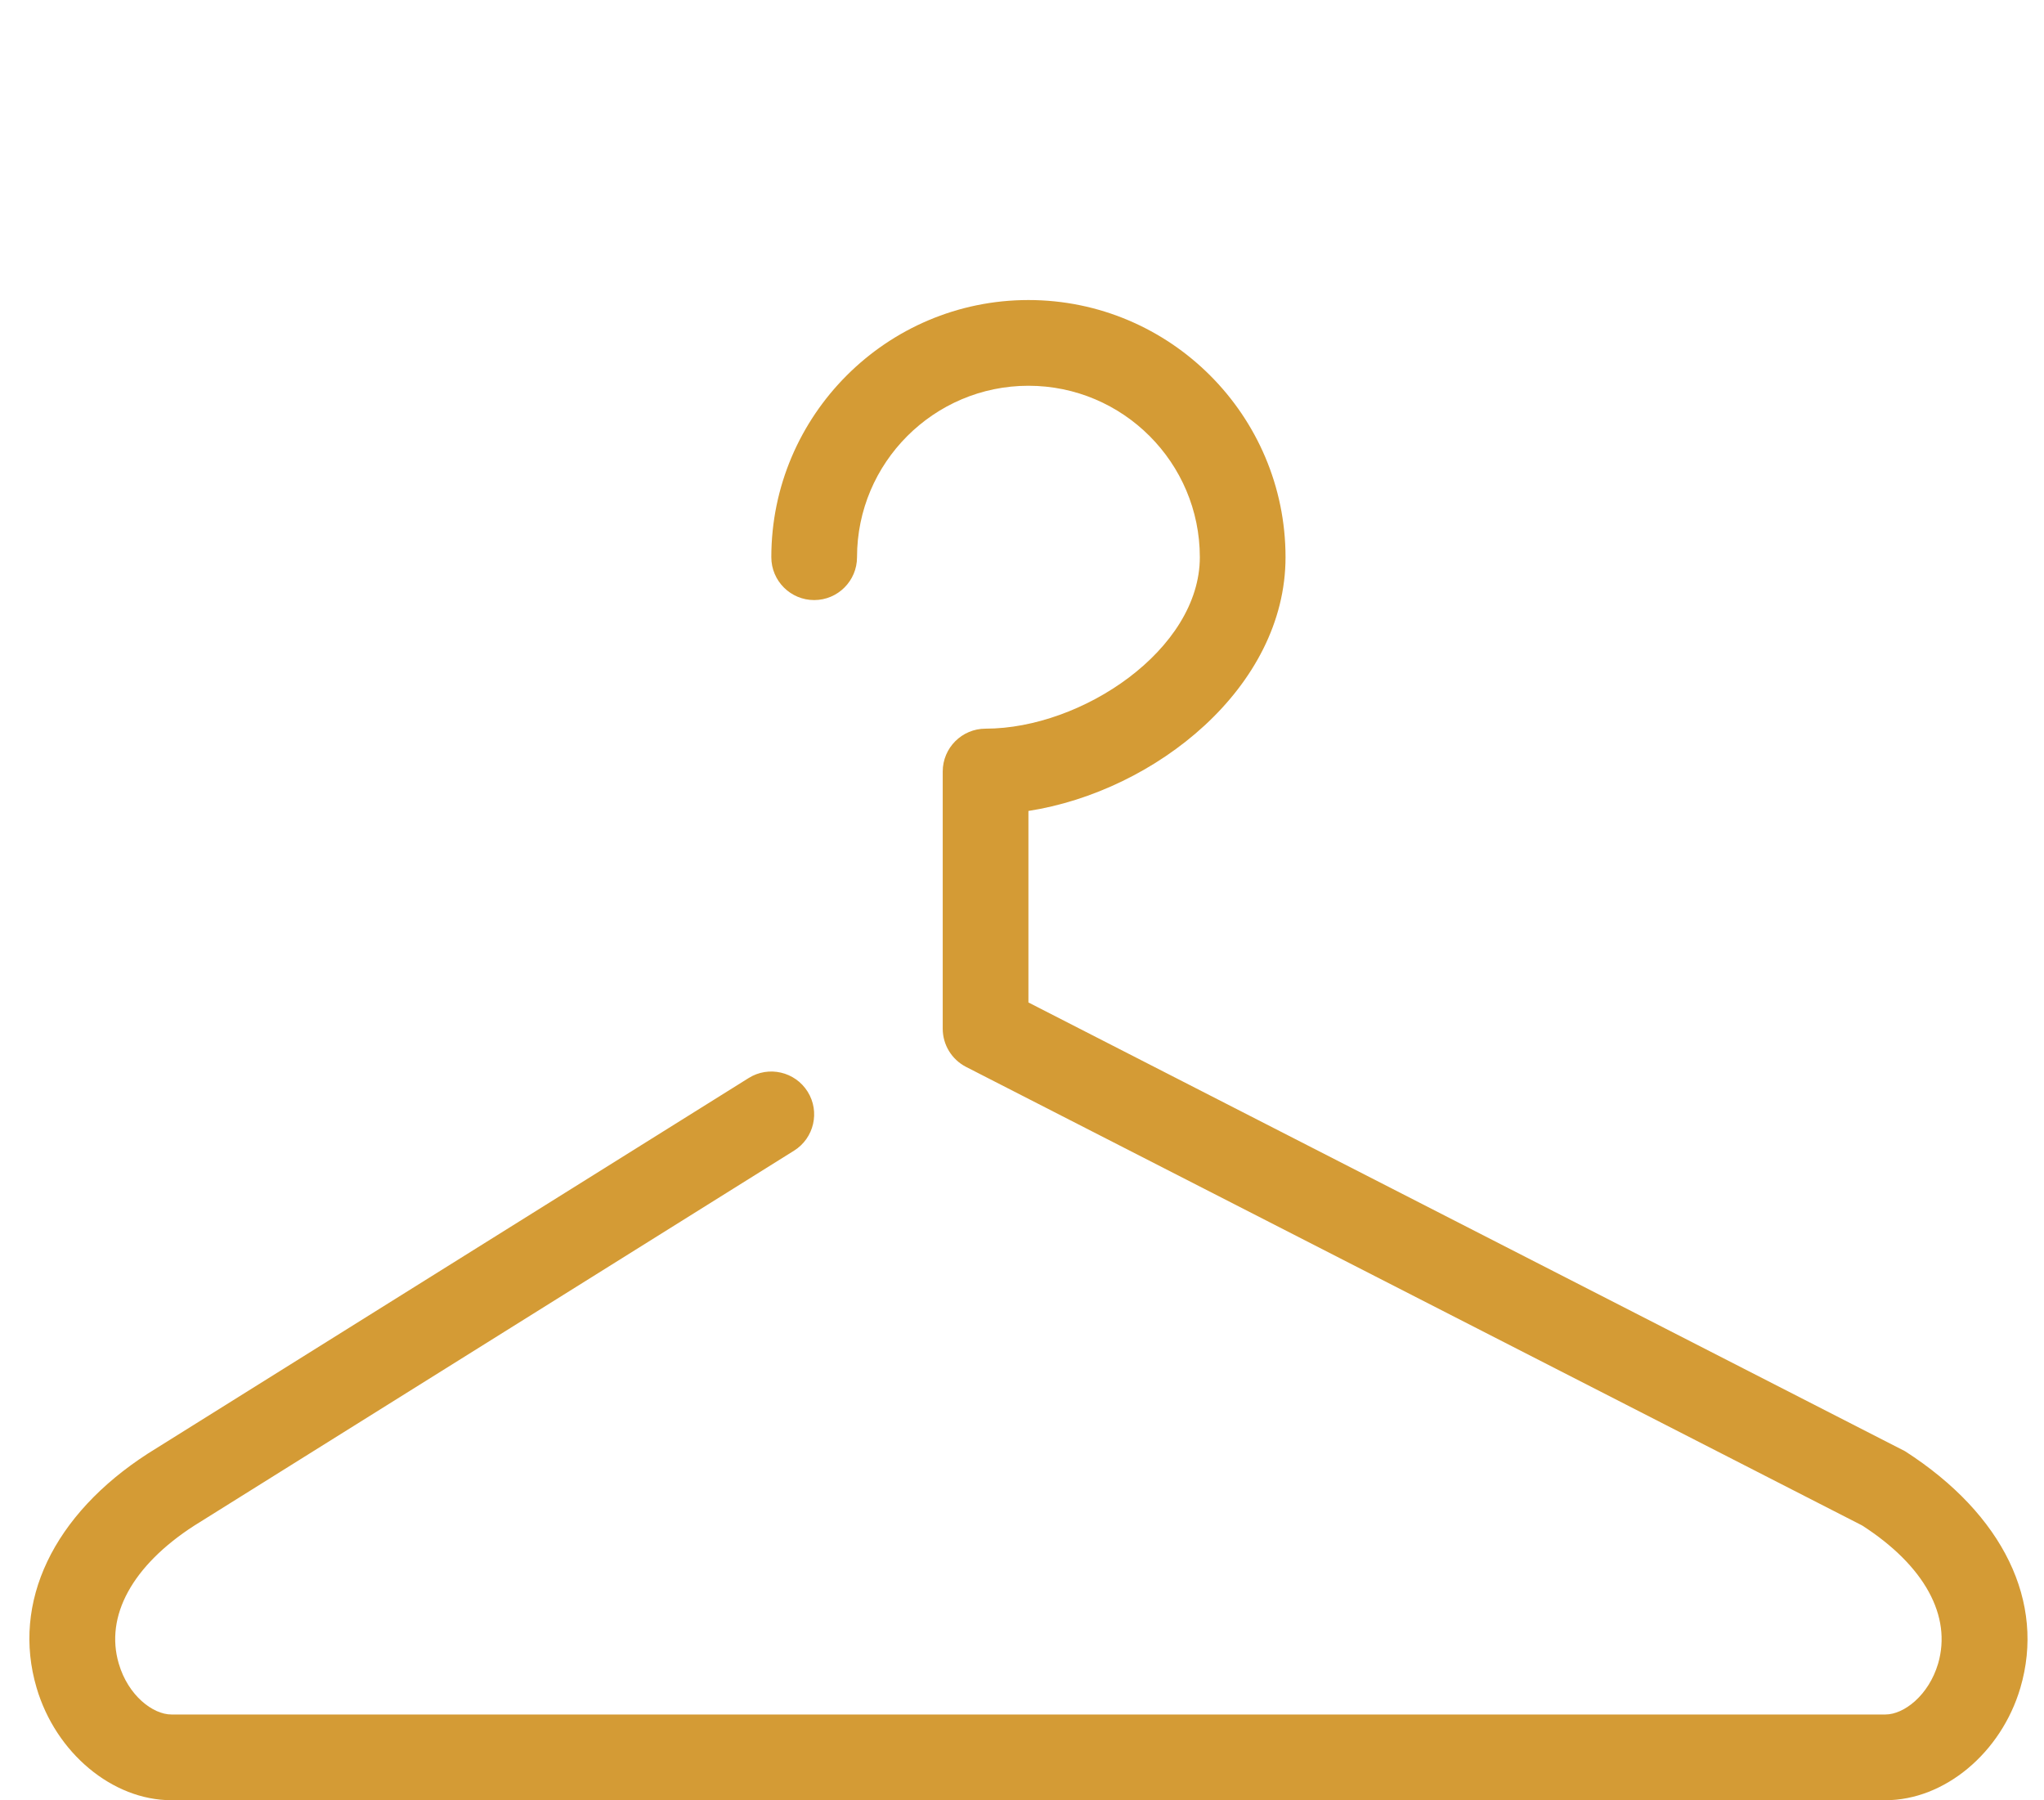 <?xml version="1.0" encoding="UTF-8" standalone="no"?><svg xmlns="http://www.w3.org/2000/svg" xmlns:xlink="http://www.w3.org/1999/xlink" fill="#d49b35" height="42" preserveAspectRatio="xMidYMid meet" version="1" viewBox="0.0 -0.5 47.7 42.0" width="47.7" zoomAndPan="magnify"><g id="change1_1"><path d="M0 0L0 0" fill="inherit" stroke="#449fdb"/></g><g id="change1_2"><path d="M44 41.5h-40c-1.376 0-2.698-1.102-3.146-2.622-0.588-1.992 0.384-4.040 2.604-5.47l14.012-8.756c0.468-0.294 1.086-0.15 1.378 0.318 0.292 0.466 0.15 1.084-0.318 1.376l-14 8.75c-1.44 0.93-2.086 2.108-1.758 3.218 0.218 0.744 0.796 1.186 1.228 1.186h40c0.432 0 1.008-0.446 1.228-1.184 0.326-1.114-0.318-2.29-1.772-3.226l-20.914-10.7c-0.332-0.172-0.542-0.514-0.542-0.89v-6c0-0.552 0.448-1 1-1 2.25 0 5-1.846 5-4 0-2.204-1.792-4-4-4-2.206 0-4 1.796-4 4 0 0.552-0.448 1-1 1s-1-0.448-1-1c0-3.308 2.692-6 6-6s6 2.692 6 6c0 3.036-3.036 5.458-6 5.92v4.468l20.458 10.47c2.302 1.48 3.278 3.528 2.69 5.522-0.448 1.518-1.772 2.62-3.148 2.62z" fill="inherit"/></g></svg>